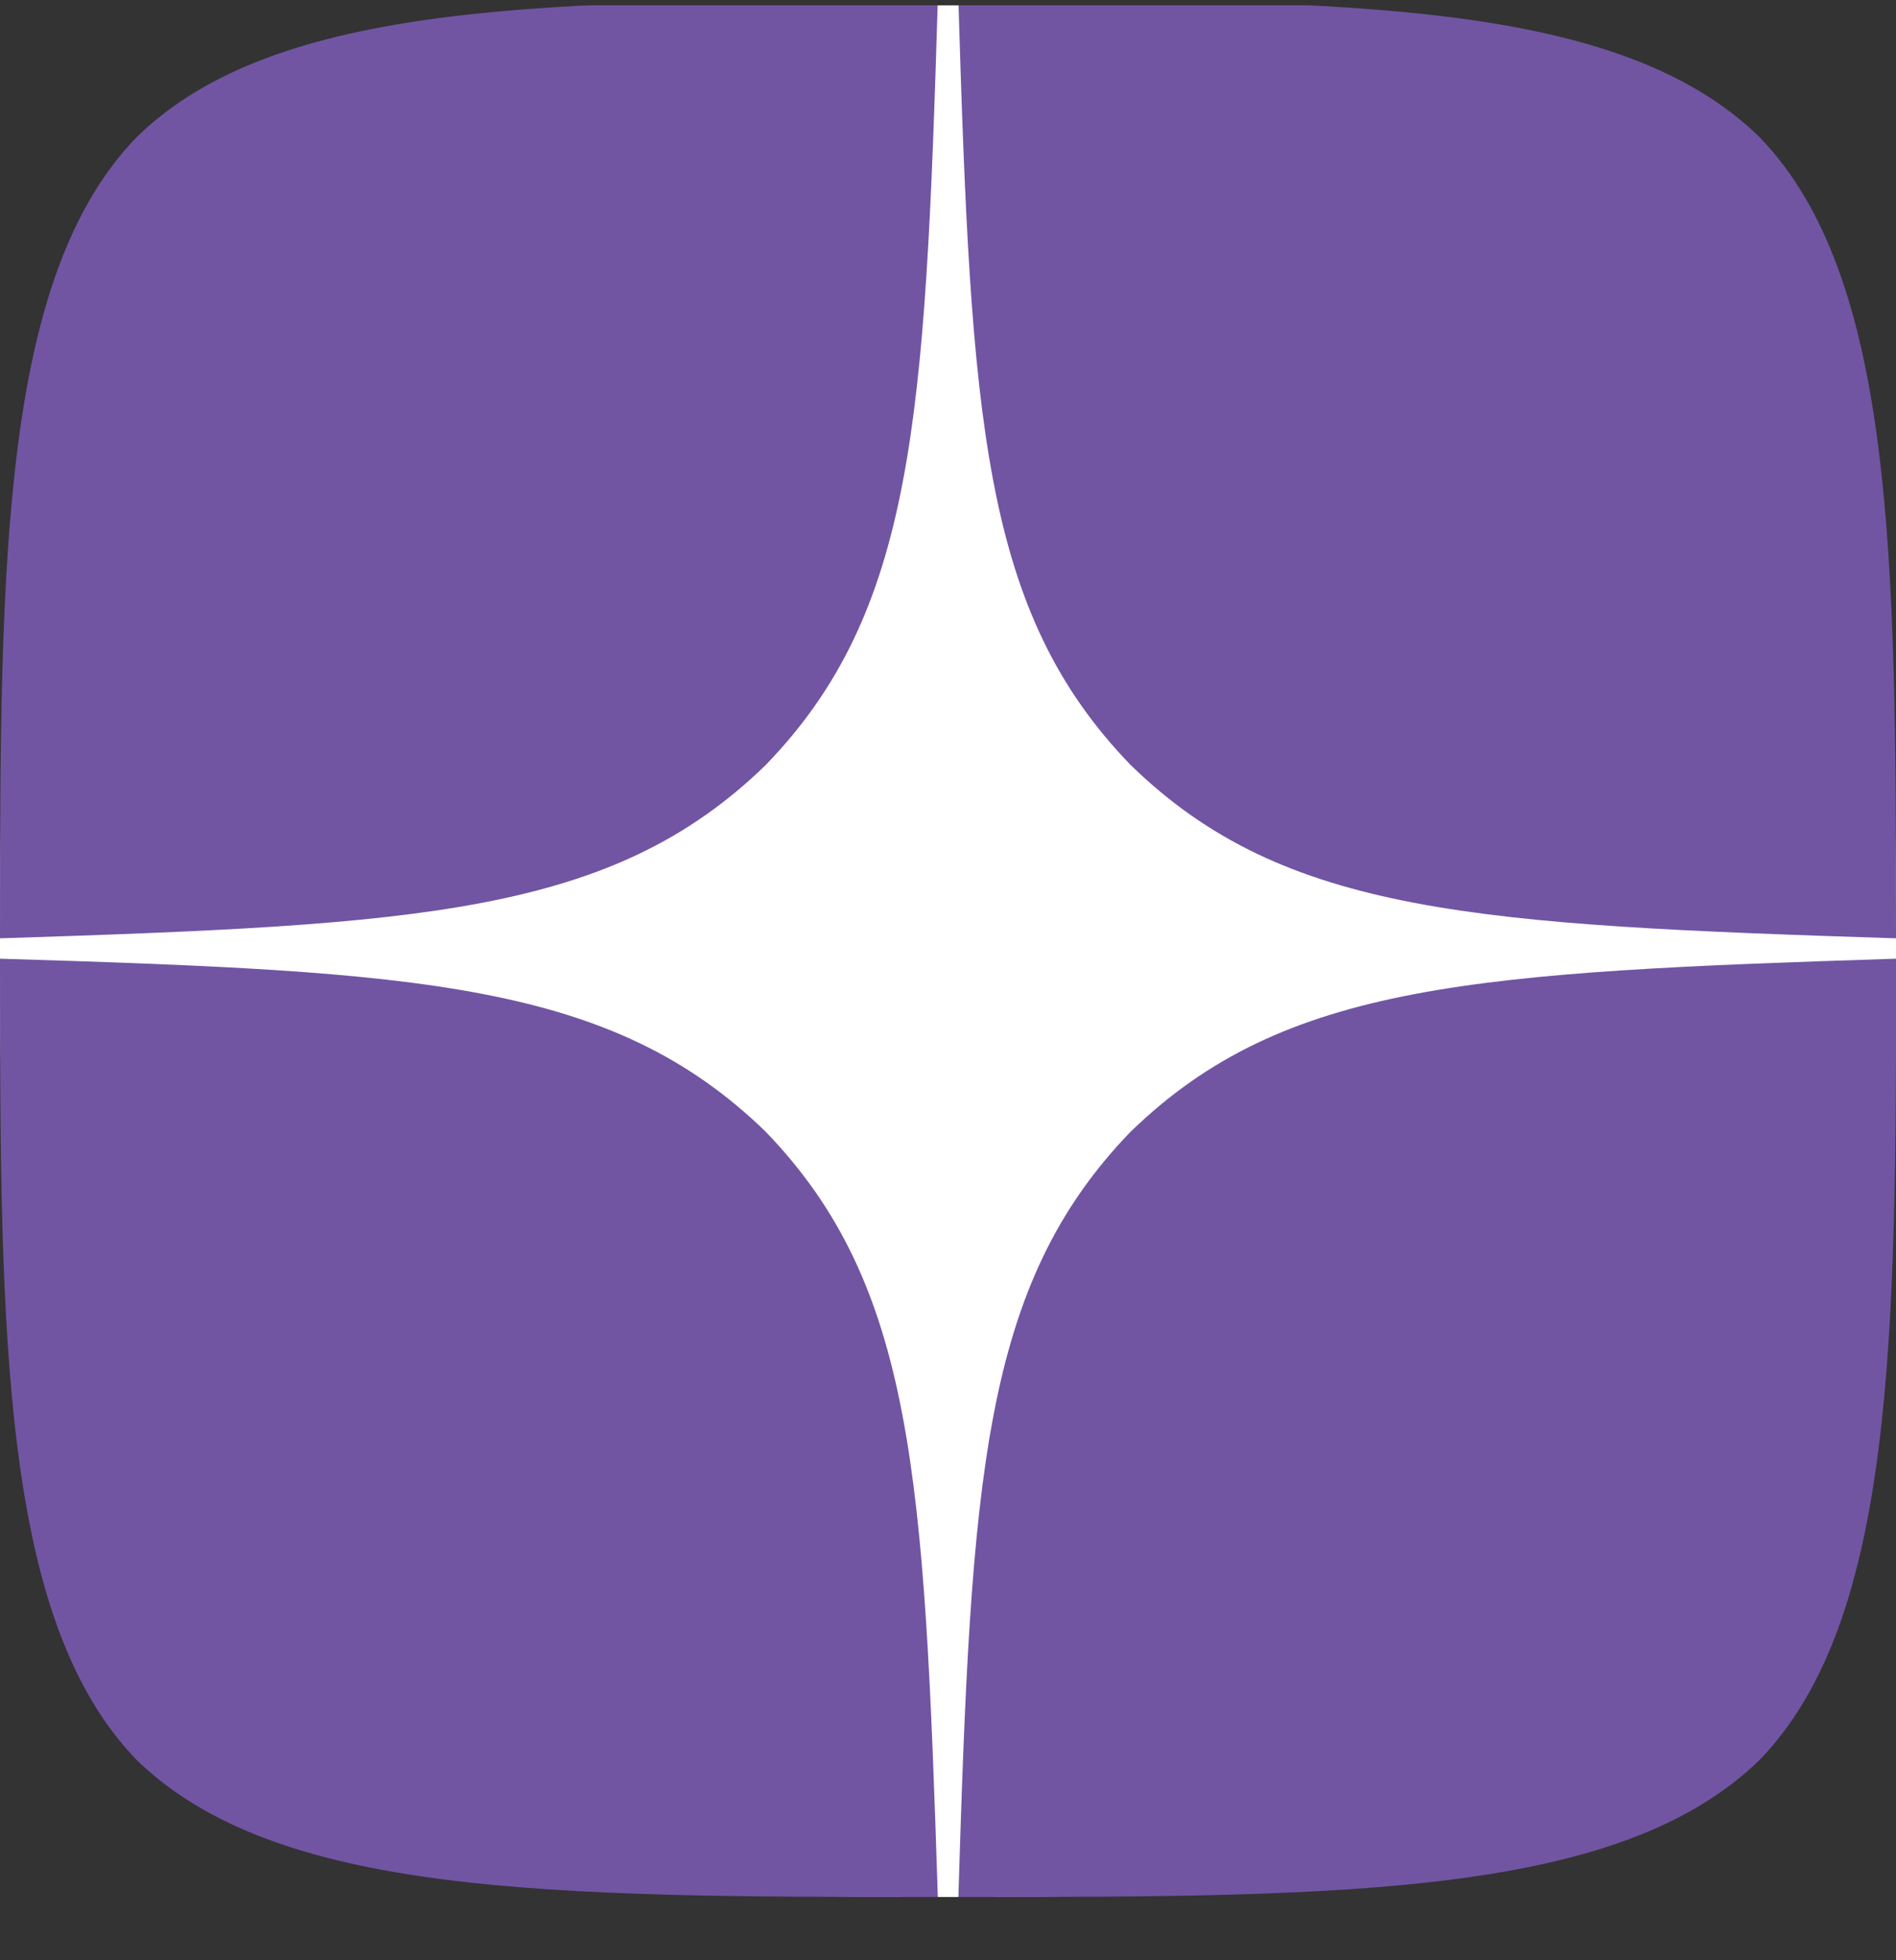 <?xml version="1.0" encoding="UTF-8"?> <svg xmlns="http://www.w3.org/2000/svg" width="30" height="31" viewBox="0 0 30 31" fill="none"><rect x="0" y="0" width="30" height="31" fill="#333333" stroke="none"/><g clip-path="url(#clip0_257_424)"><path d="M0 14.4C0 7.612 1 5.217 3.11 3.11C5.217 1 7.612 0 14.4 0H15.6C22.388 0 24.783 1 26.89 3.11C29 5.217 30 7.612 30 14.4V15.6C30 22.388 29 24.783 26.89 26.89C24.783 29 22.388 30 15.6 30H14.4C7.612 30 5.217 29 3.11 26.89C1 24.783 0 22.388 0 15.6V14.4Z" fill="white"></path><path fill-rule="evenodd" clip-rule="evenodd" d="M17.896 17.89C15.54 20.325 15.368 23.356 15.164 30C21.356 30 25.632 29.977 27.839 27.835C29.98 25.628 30.002 21.149 30.002 15.161C23.36 15.375 20.325 15.536 17.896 17.892V17.89ZM0 15.161C0 21.149 0.023 25.628 2.165 27.835C4.374 29.977 8.649 30 14.839 30C14.625 23.356 14.464 20.326 12.11 17.892C9.675 15.534 6.644 15.363 0 15.161ZM14.839 0C8.66 0 4.372 0.018 2.166 2.165C0.021 4.374 0 8.848 0 14.839C6.644 14.625 9.675 14.464 12.11 12.104C14.466 9.674 14.637 6.644 14.839 0ZM17.896 12.104C15.538 9.674 15.366 6.644 15.164 0C21.354 0 25.63 0.018 27.837 2.165C29.98 4.372 30 8.848 30 14.839C23.36 14.625 20.326 14.464 17.896 12.104Z" fill="#7155A3"></path></g><defs><clipPath id="clip0_257_424"><rect width="30" height="30" fill="white" transform="translate(0 0.084)"></rect></clipPath></defs></svg> 